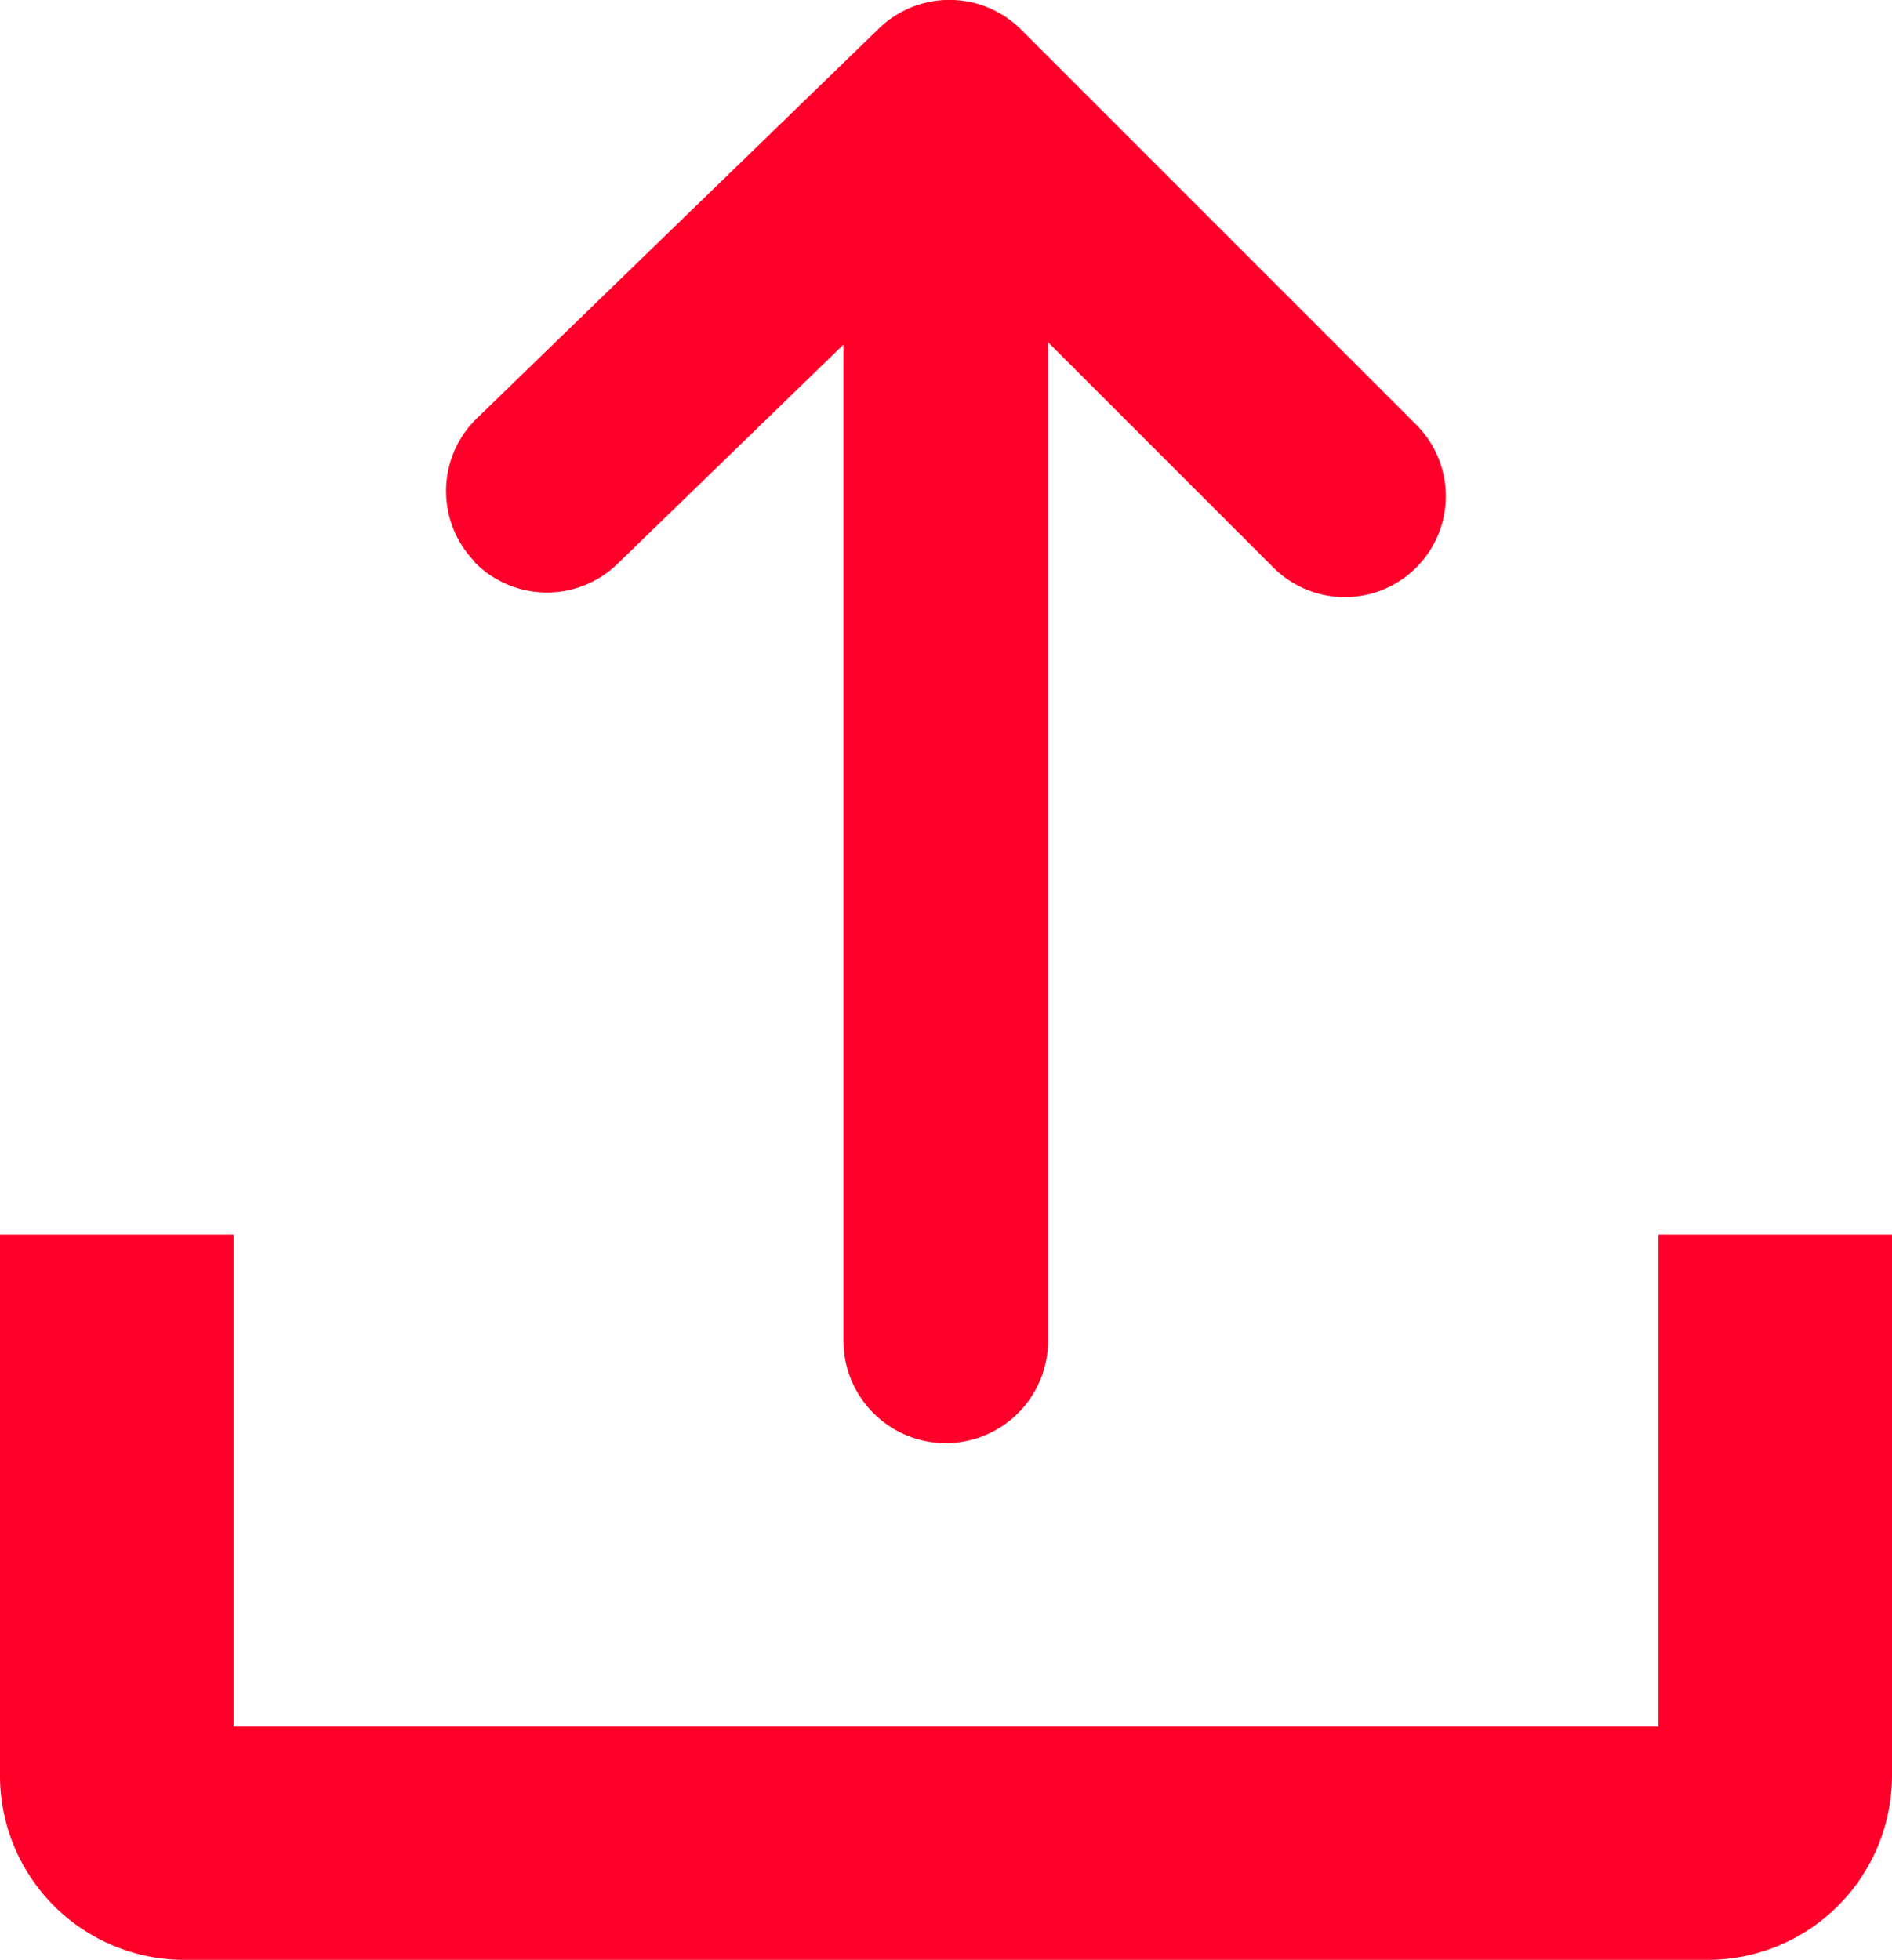 <svg xmlns="http://www.w3.org/2000/svg" width="15.724" height="16.291" viewBox="0 0 15.724 16.291"><g transform="translate(-163.83 -87.123)"><path d="M167.773,91.789a.842.842,0,0,1,.018-1.187l3.336-3.235a.842.842,0,0,1,1.187,0l3.286,3.286a.839.839,0,1,1-1.187,1.187l-1.873-1.873v8.3a.85.85,0,0,1-1.7,0v-8.28l-1.881,1.825a.842.842,0,0,1-1.187-.019Zm9.839,5.595v4.088h-11.84V97.384H163.83v4.5a1.532,1.532,0,0,0,1.528,1.528h12.668a1.533,1.533,0,0,0,1.528-1.528v-4.5Z" transform="translate(0)" fill="#FF002A" fill-rule="evenodd"/></g></svg>